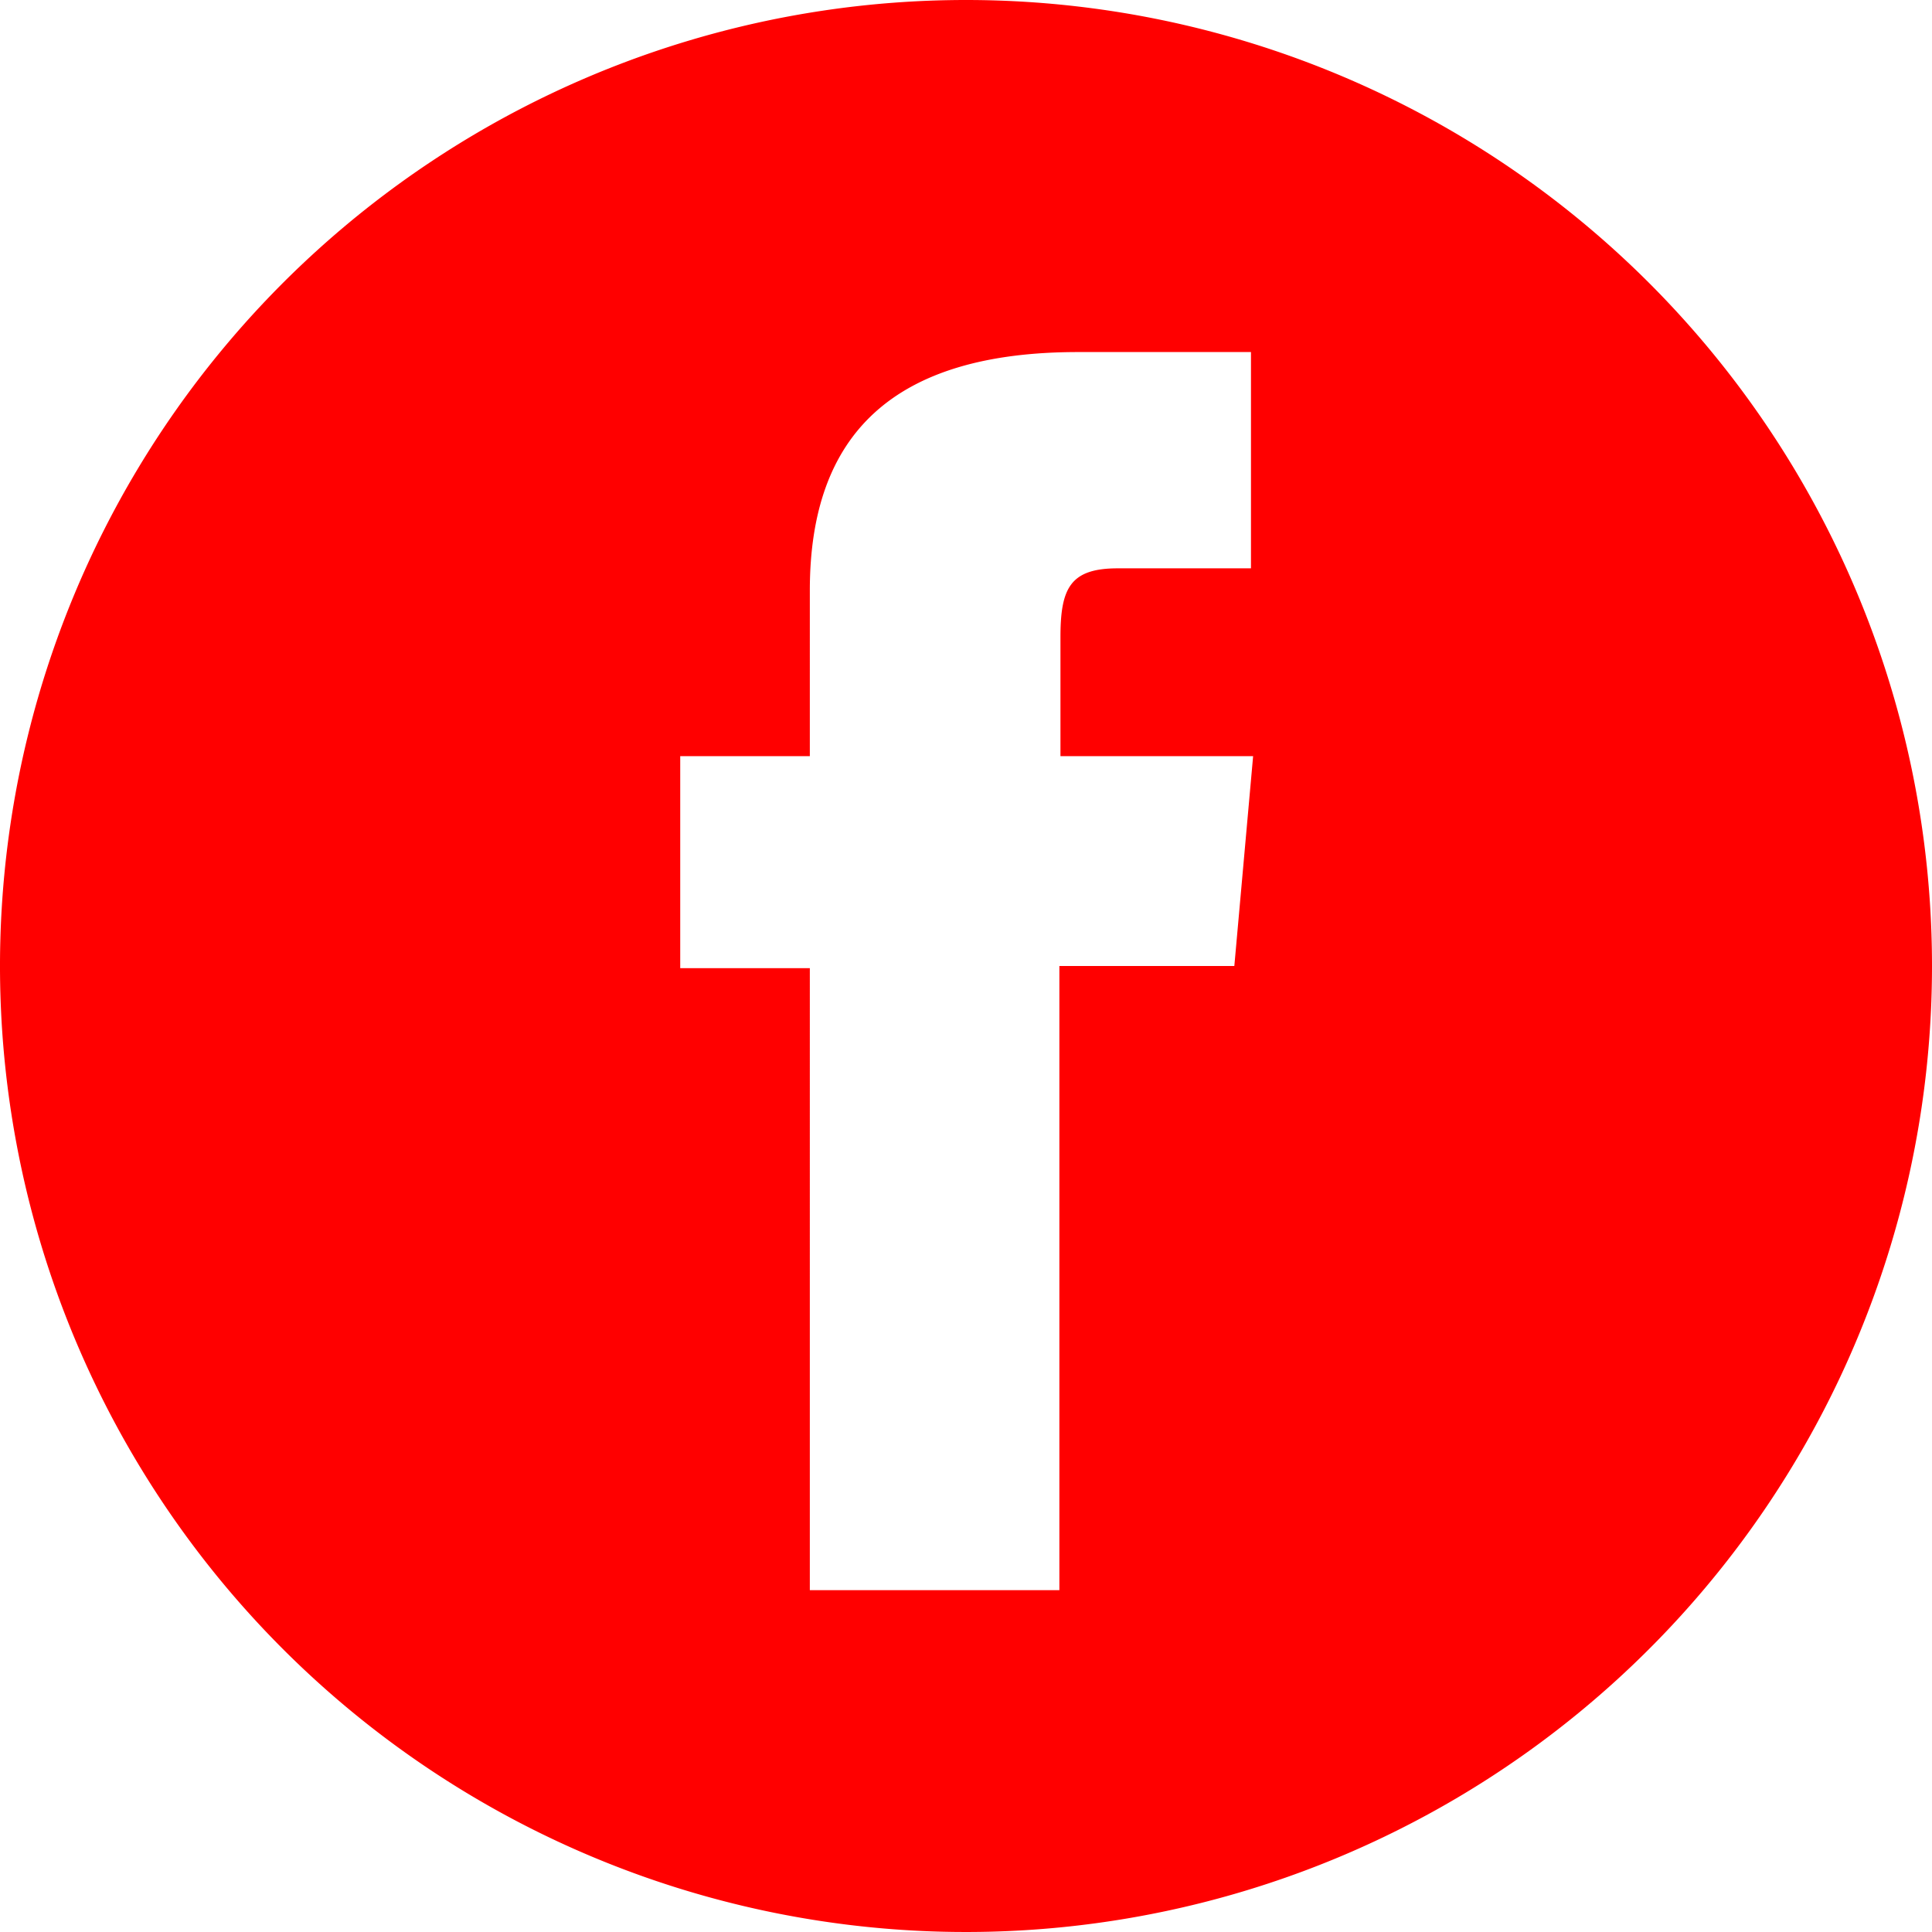 <svg xmlns="http://www.w3.org/2000/svg" viewBox="0 0 72 72"><title>Recurso 1</title><g id="Capa_2" data-name="Capa 2"><g id="Capa_1-2" data-name="Capa 1"><path fill='#ff0000' id="facebook-circle-icon" d="M36,0A36,36,0,1,0,72,36,36,36,0,0,0,36,0ZM46.66,21.18h-5c-1.77,0-2.14.73-2.14,2.56v4.44h7.18L46,36H39.48V59.26h-9.3V36.08H25.35v-7.9h4.83V22c0-5.83,3.12-8.88,10-8.88h6.44v8.09Z"/></g></g></svg>